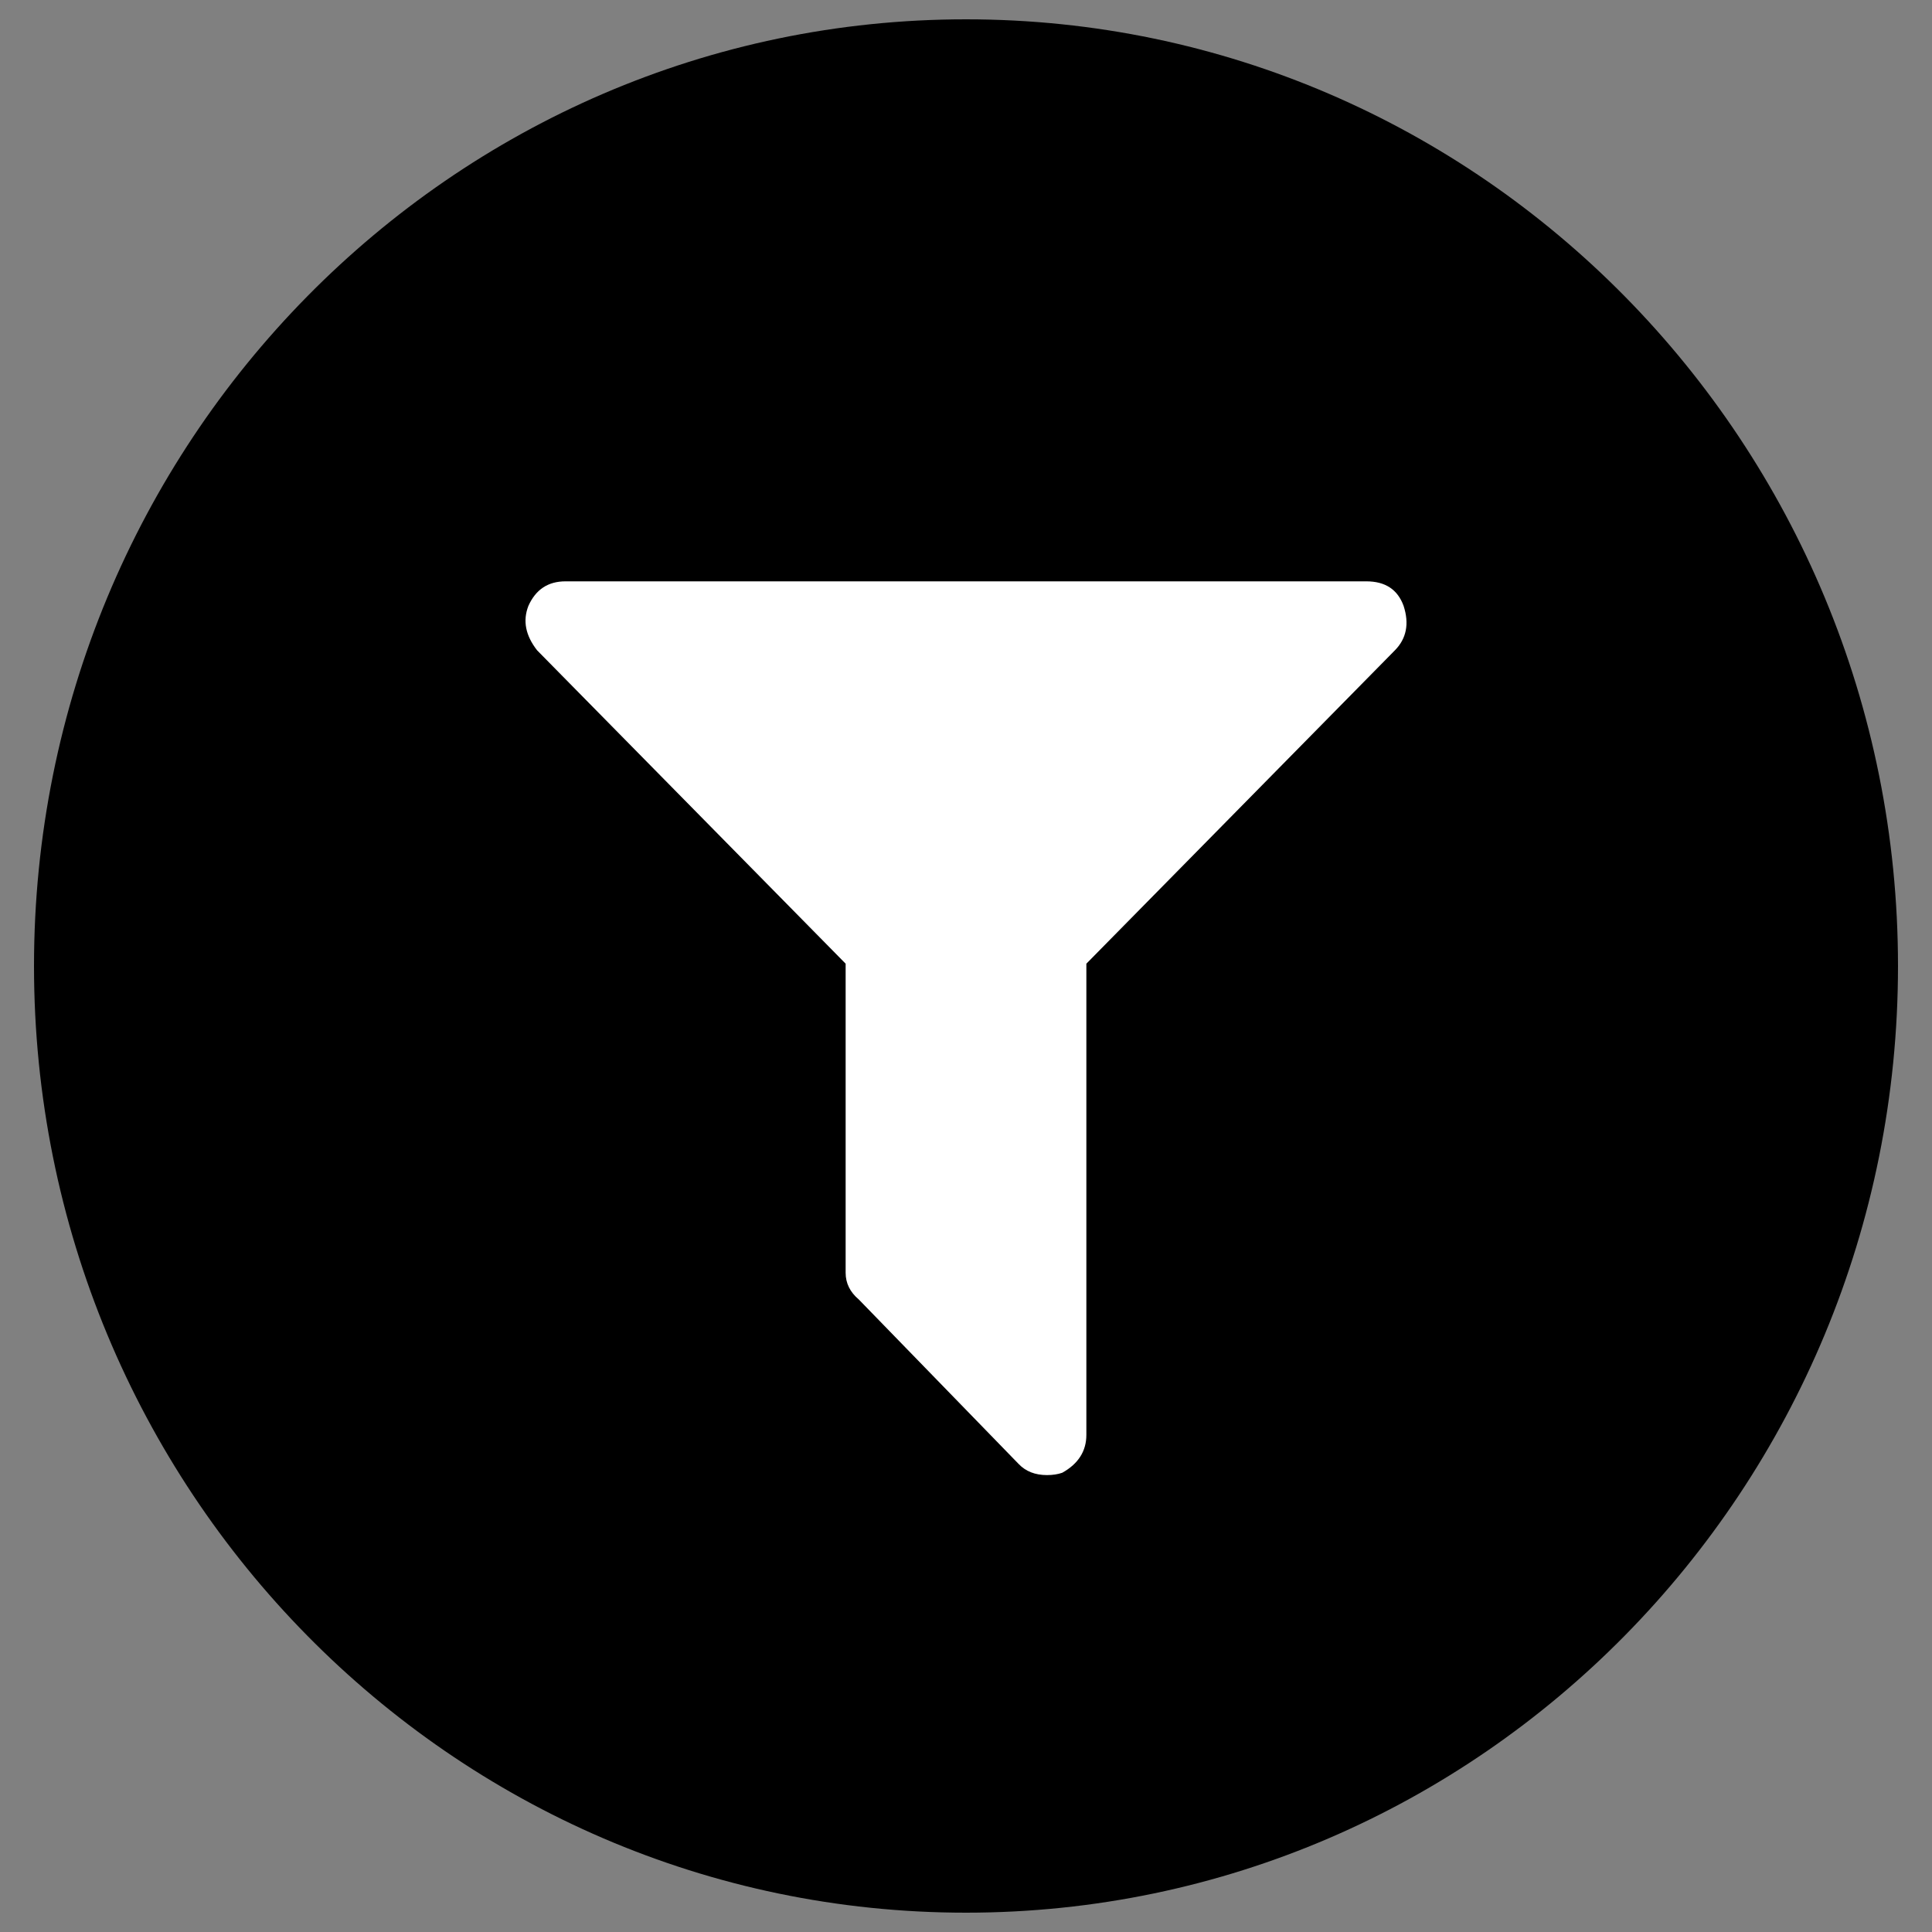 <?xml version="1.0" encoding="utf-8"?>
<!-- Generator: Adobe Illustrator 27.4.1, SVG Export Plug-In . SVG Version: 6.00 Build 0)  -->
<svg version="1.1" id="Ebene_1" xmlns="http://www.w3.org/2000/svg" xmlns:xlink="http://www.w3.org/1999/xlink" x="0px" y="0px"
	 viewBox="0 0 1000 1000" style="enable-background:new 0 0 1000 1000;" xml:space="preserve">
<rect x="0" y="0" width="1000" height="1000" fill="#808080" stroke="none"/>
<style type="text/css">
	.st0{fill:#FFFFFF;}
</style>
<g>
	<path d="M500,990c266.4,0,482.4-219.4,482.4-490C982.4,229.4,766.4,10,500,10S17.6,229.4,17.6,500C17.6,770.6,233.6,990,500,990"/>
	<g>
		<g>
			<defs>
				<rect id="SVGID_1_" x="10" y="10" width="980" height="980"/>
			</defs>
			<clipPath id="SVGID_00000034084863429233493830000002847720350143083950_">
				<use xlink:href="#SVGID_1_"  style="overflow:visible;"/>
			</clipPath>
		</g>
		<path class="st0" d="M292.7,300.9h414.5c9.8,0,16.2,4.2,19.3,12.7c3,9.2,1.5,16.9-4.5,23L562.3,498.8v243.9
			c0,8.4-4.2,15-12.5,19.6c-2.3,0.8-4.9,1.2-7.9,1.2c-6.1,0-11-1.9-14.7-5.8l-82.7-85.1c-4.5-3.8-6.8-8.4-6.8-13.8V498.8L278,336.6
			c-6-7.7-7.5-15.3-4.5-23C277.3,305.1,283.7,300.9,292.7,300.9z"/>
	</g>
</g>
</svg>
